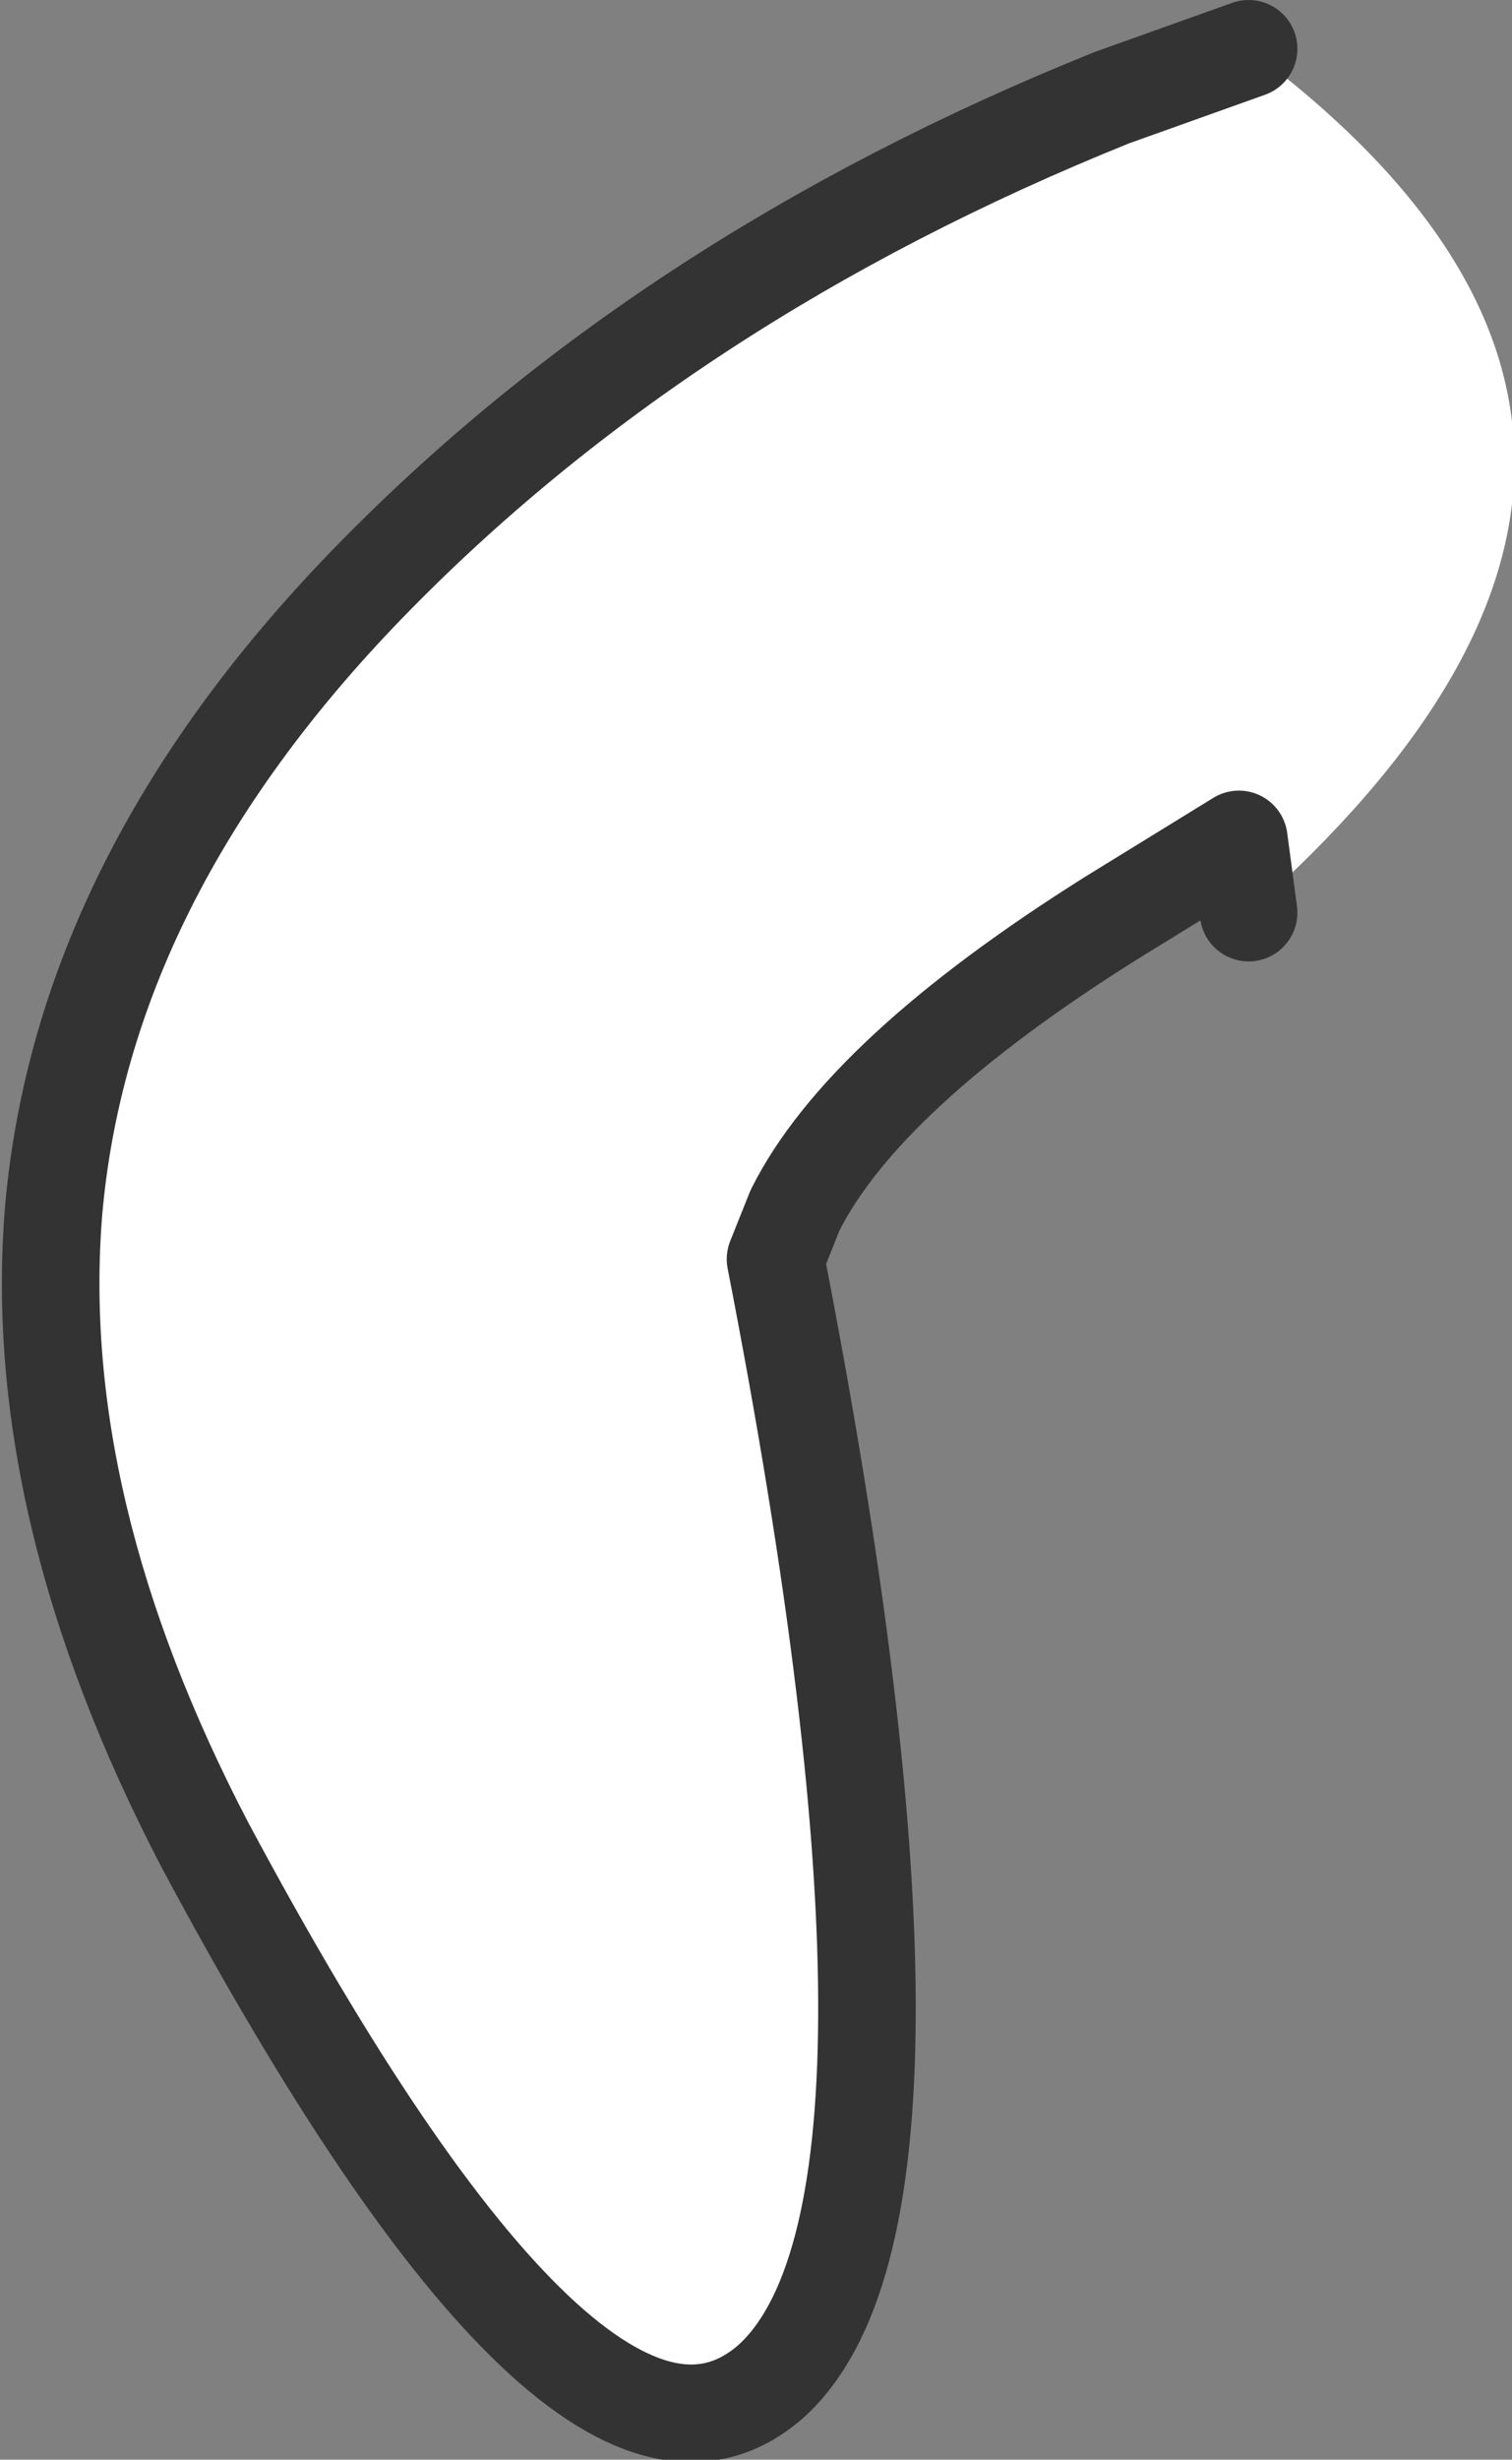 <?xml version="1.0" encoding="UTF-8" standalone="no"?>
<svg xmlns:xlink="http://www.w3.org/1999/xlink" height="25.2px" width="15.5px" xmlns="http://www.w3.org/2000/svg">
  <rect width="100%" height="100%" fill="#808080" stroke="none"/>
  <g transform="matrix(1.0, 0.0, 0.0, 1.0, 0.5, 0.5)">
    <path d="M12.3 8.85 L12.2 8.1 10.9 8.9 Q8.35 10.5 7.65 11.9 L7.45 12.4 Q9.35 22.15 7.4 23.9 5.45 25.6 1.6 18.4 -0.2 14.95 0.05 11.9 0.35 8.5 3.25 5.5 6.3 2.35 10.9 0.5 L12.3 0.0 Q17.75 4.05 12.3 8.85" fill="#ffffff" fill-rule="evenodd" stroke="none"/>
    <path d="M12.3 8.85 L12.2 8.1 10.9 8.9 Q8.35 10.5 7.65 11.9 L7.45 12.4 Q9.35 22.15 7.4 23.9 5.45 25.6 1.6 18.4 -0.2 14.95 0.05 11.9 0.35 8.5 3.25 5.5 6.3 2.35 10.9 0.5 L12.3 0.0" fill="none" stroke="#333333" stroke-linecap="round" stroke-linejoin="round" stroke-width="1.0"/>
  </g>
</svg>
